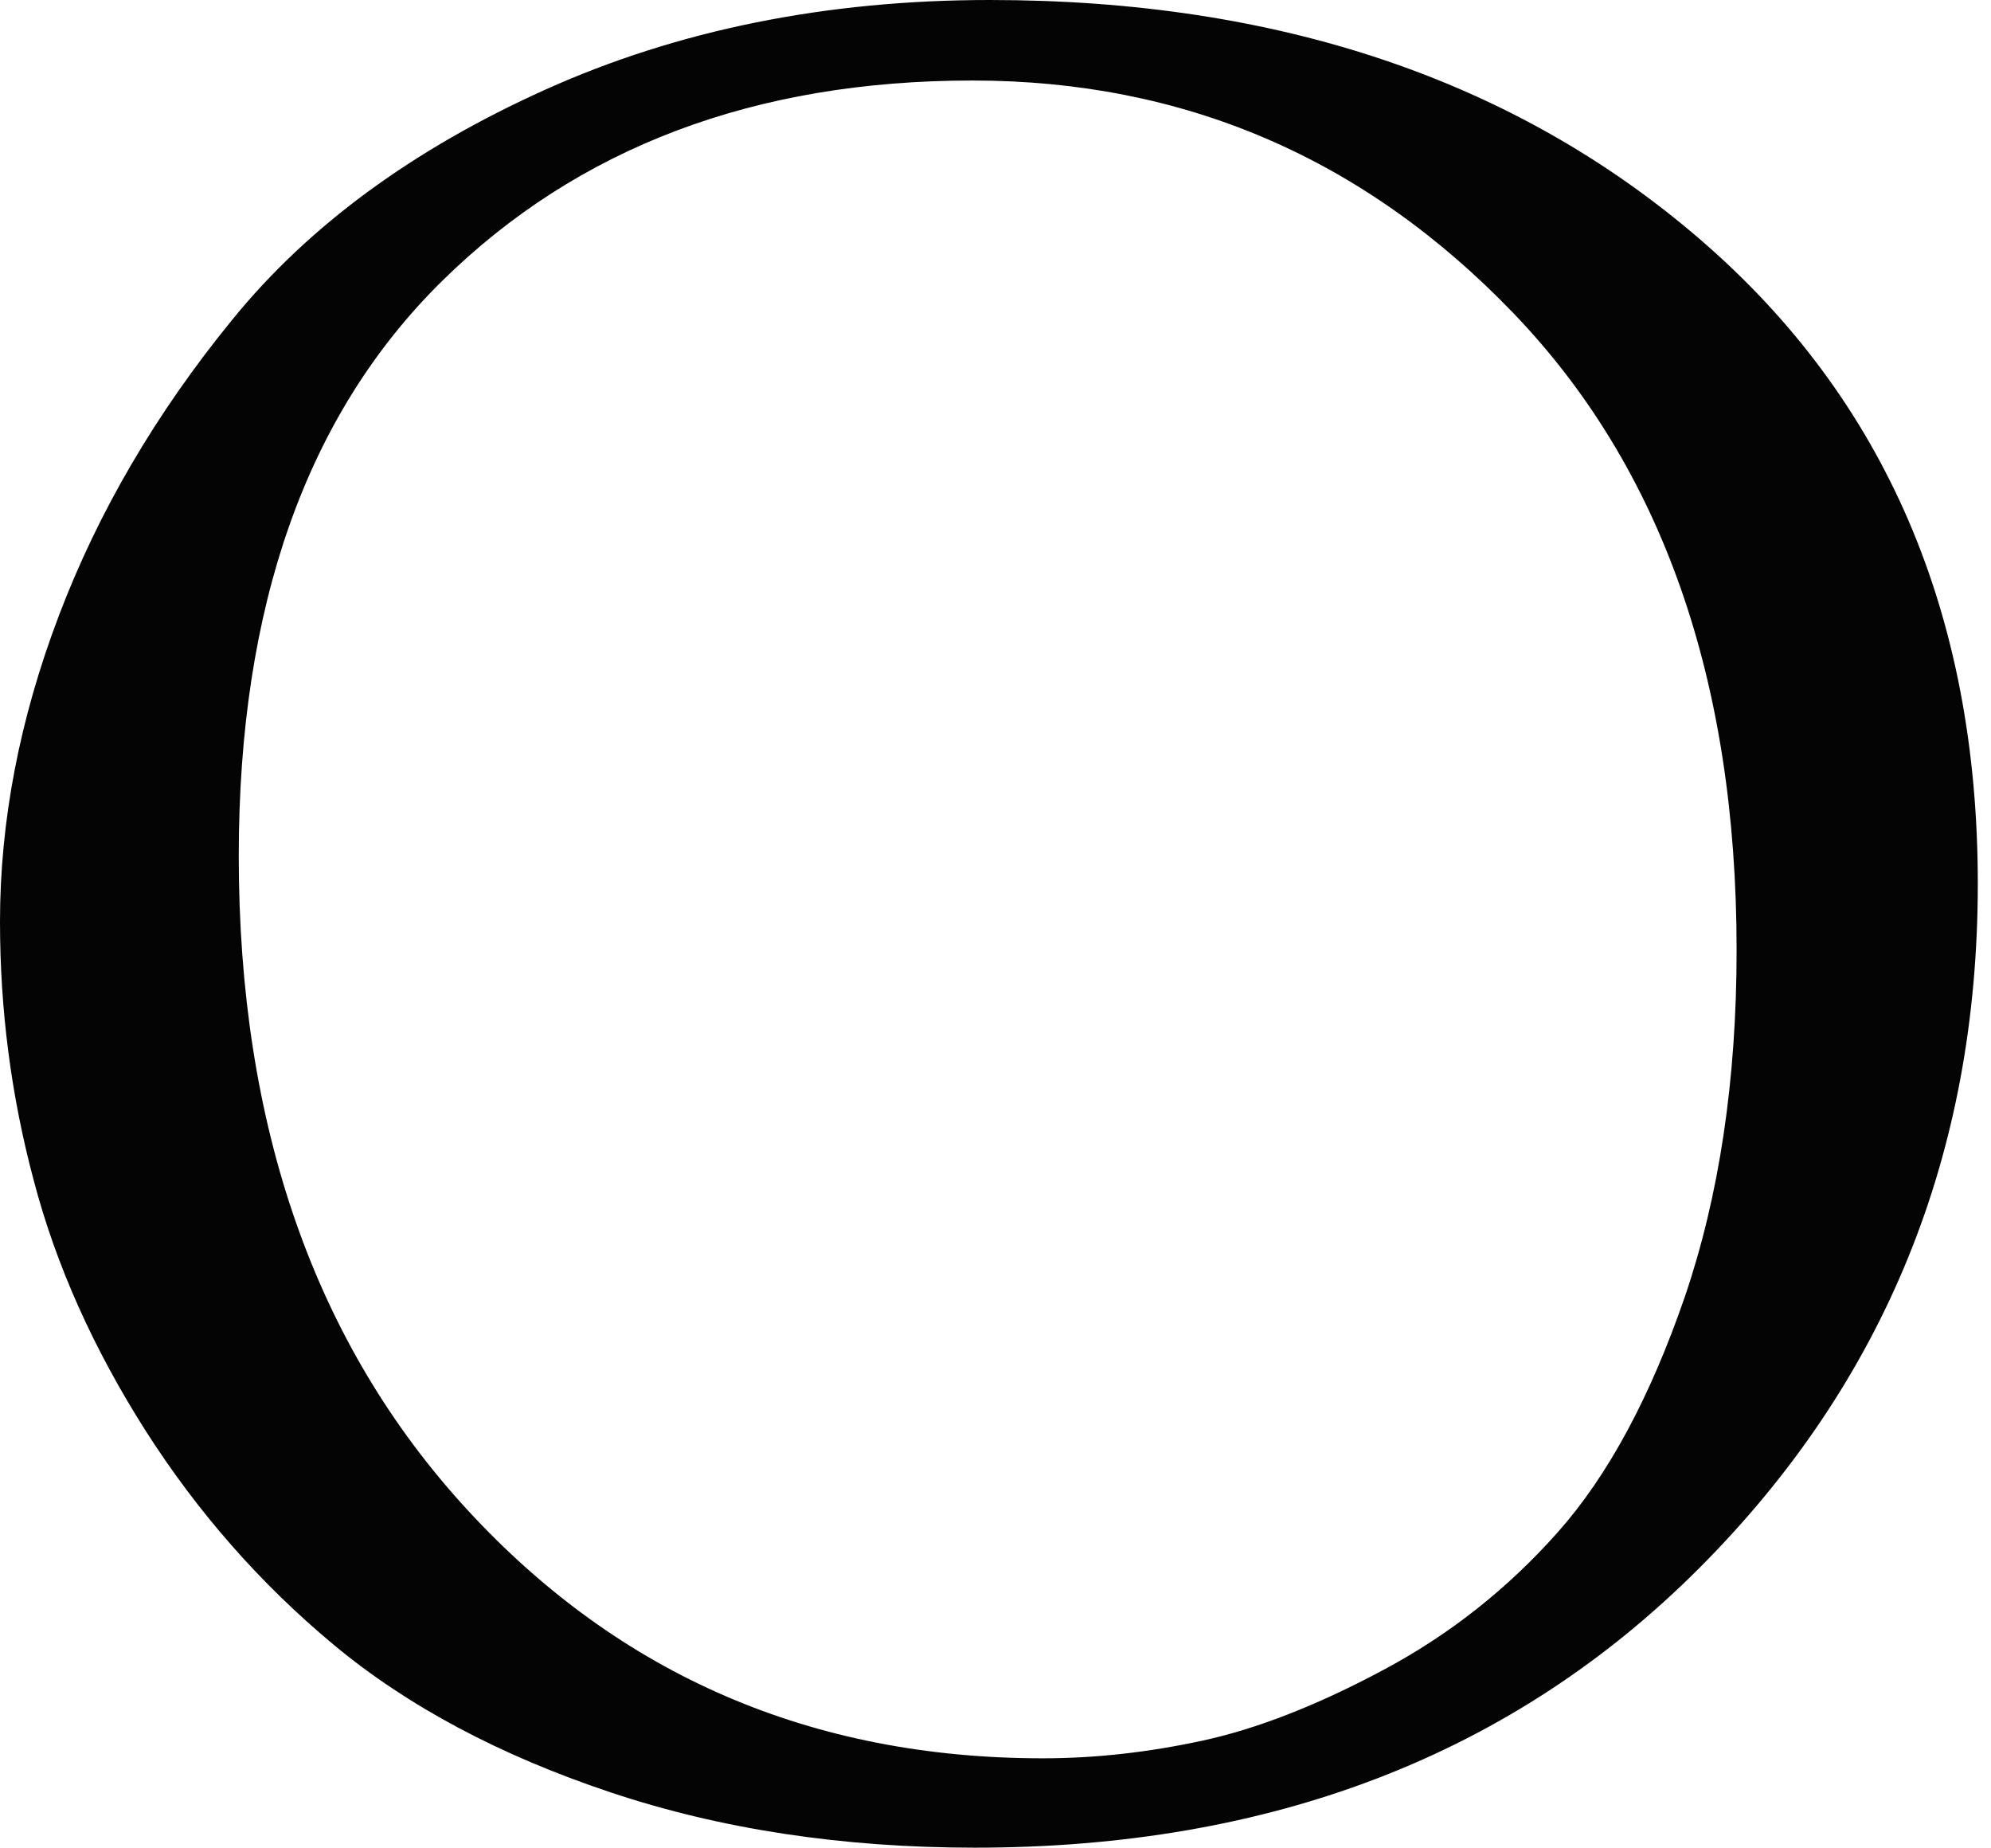 <?xml version="1.0" encoding="UTF-8"?> <svg xmlns="http://www.w3.org/2000/svg" width="97" height="90" viewBox="0 0 97 90" fill="none"> <path d="M47.498 90C41.053 90 35.135 89.107 29.744 87.305C24.353 85.504 19.863 83.112 16.275 80.131C12.687 77.149 9.625 73.658 7.092 69.688C4.558 65.702 2.738 61.653 1.65 57.523C0.544 53.394 0 49.185 0 44.896C0 40.002 0.952 35.027 2.874 29.973C4.796 24.919 7.602 20.12 11.326 15.561C15.033 11.001 20.118 7.27 26.564 4.368C33.009 1.467 40.236 0 48.229 0C62.259 0 73.807 3.89 82.82 11.655C91.833 19.419 96.357 29.894 96.357 43.047C96.357 56.216 91.833 67.328 82.769 76.4C73.704 85.472 61.953 90 47.498 90ZM50.814 85.647C53.348 85.647 55.933 85.36 58.586 84.786C61.239 84.212 64.181 83.064 67.395 81.343C70.626 79.621 73.45 77.388 75.898 74.63C78.347 71.872 80.405 68.046 82.089 63.151C83.755 58.257 84.606 52.629 84.606 46.283C84.606 33.114 80.966 22.767 73.705 15.226C66.443 7.685 57.668 3.922 47.379 3.922C36.767 3.922 28.162 7.174 21.547 13.679C14.931 20.184 11.632 29.527 11.632 41.692C11.632 54.861 15.339 65.479 22.771 73.546C30.203 81.614 39.556 85.647 50.814 85.647Z" fill="#040404"></path> </svg> 